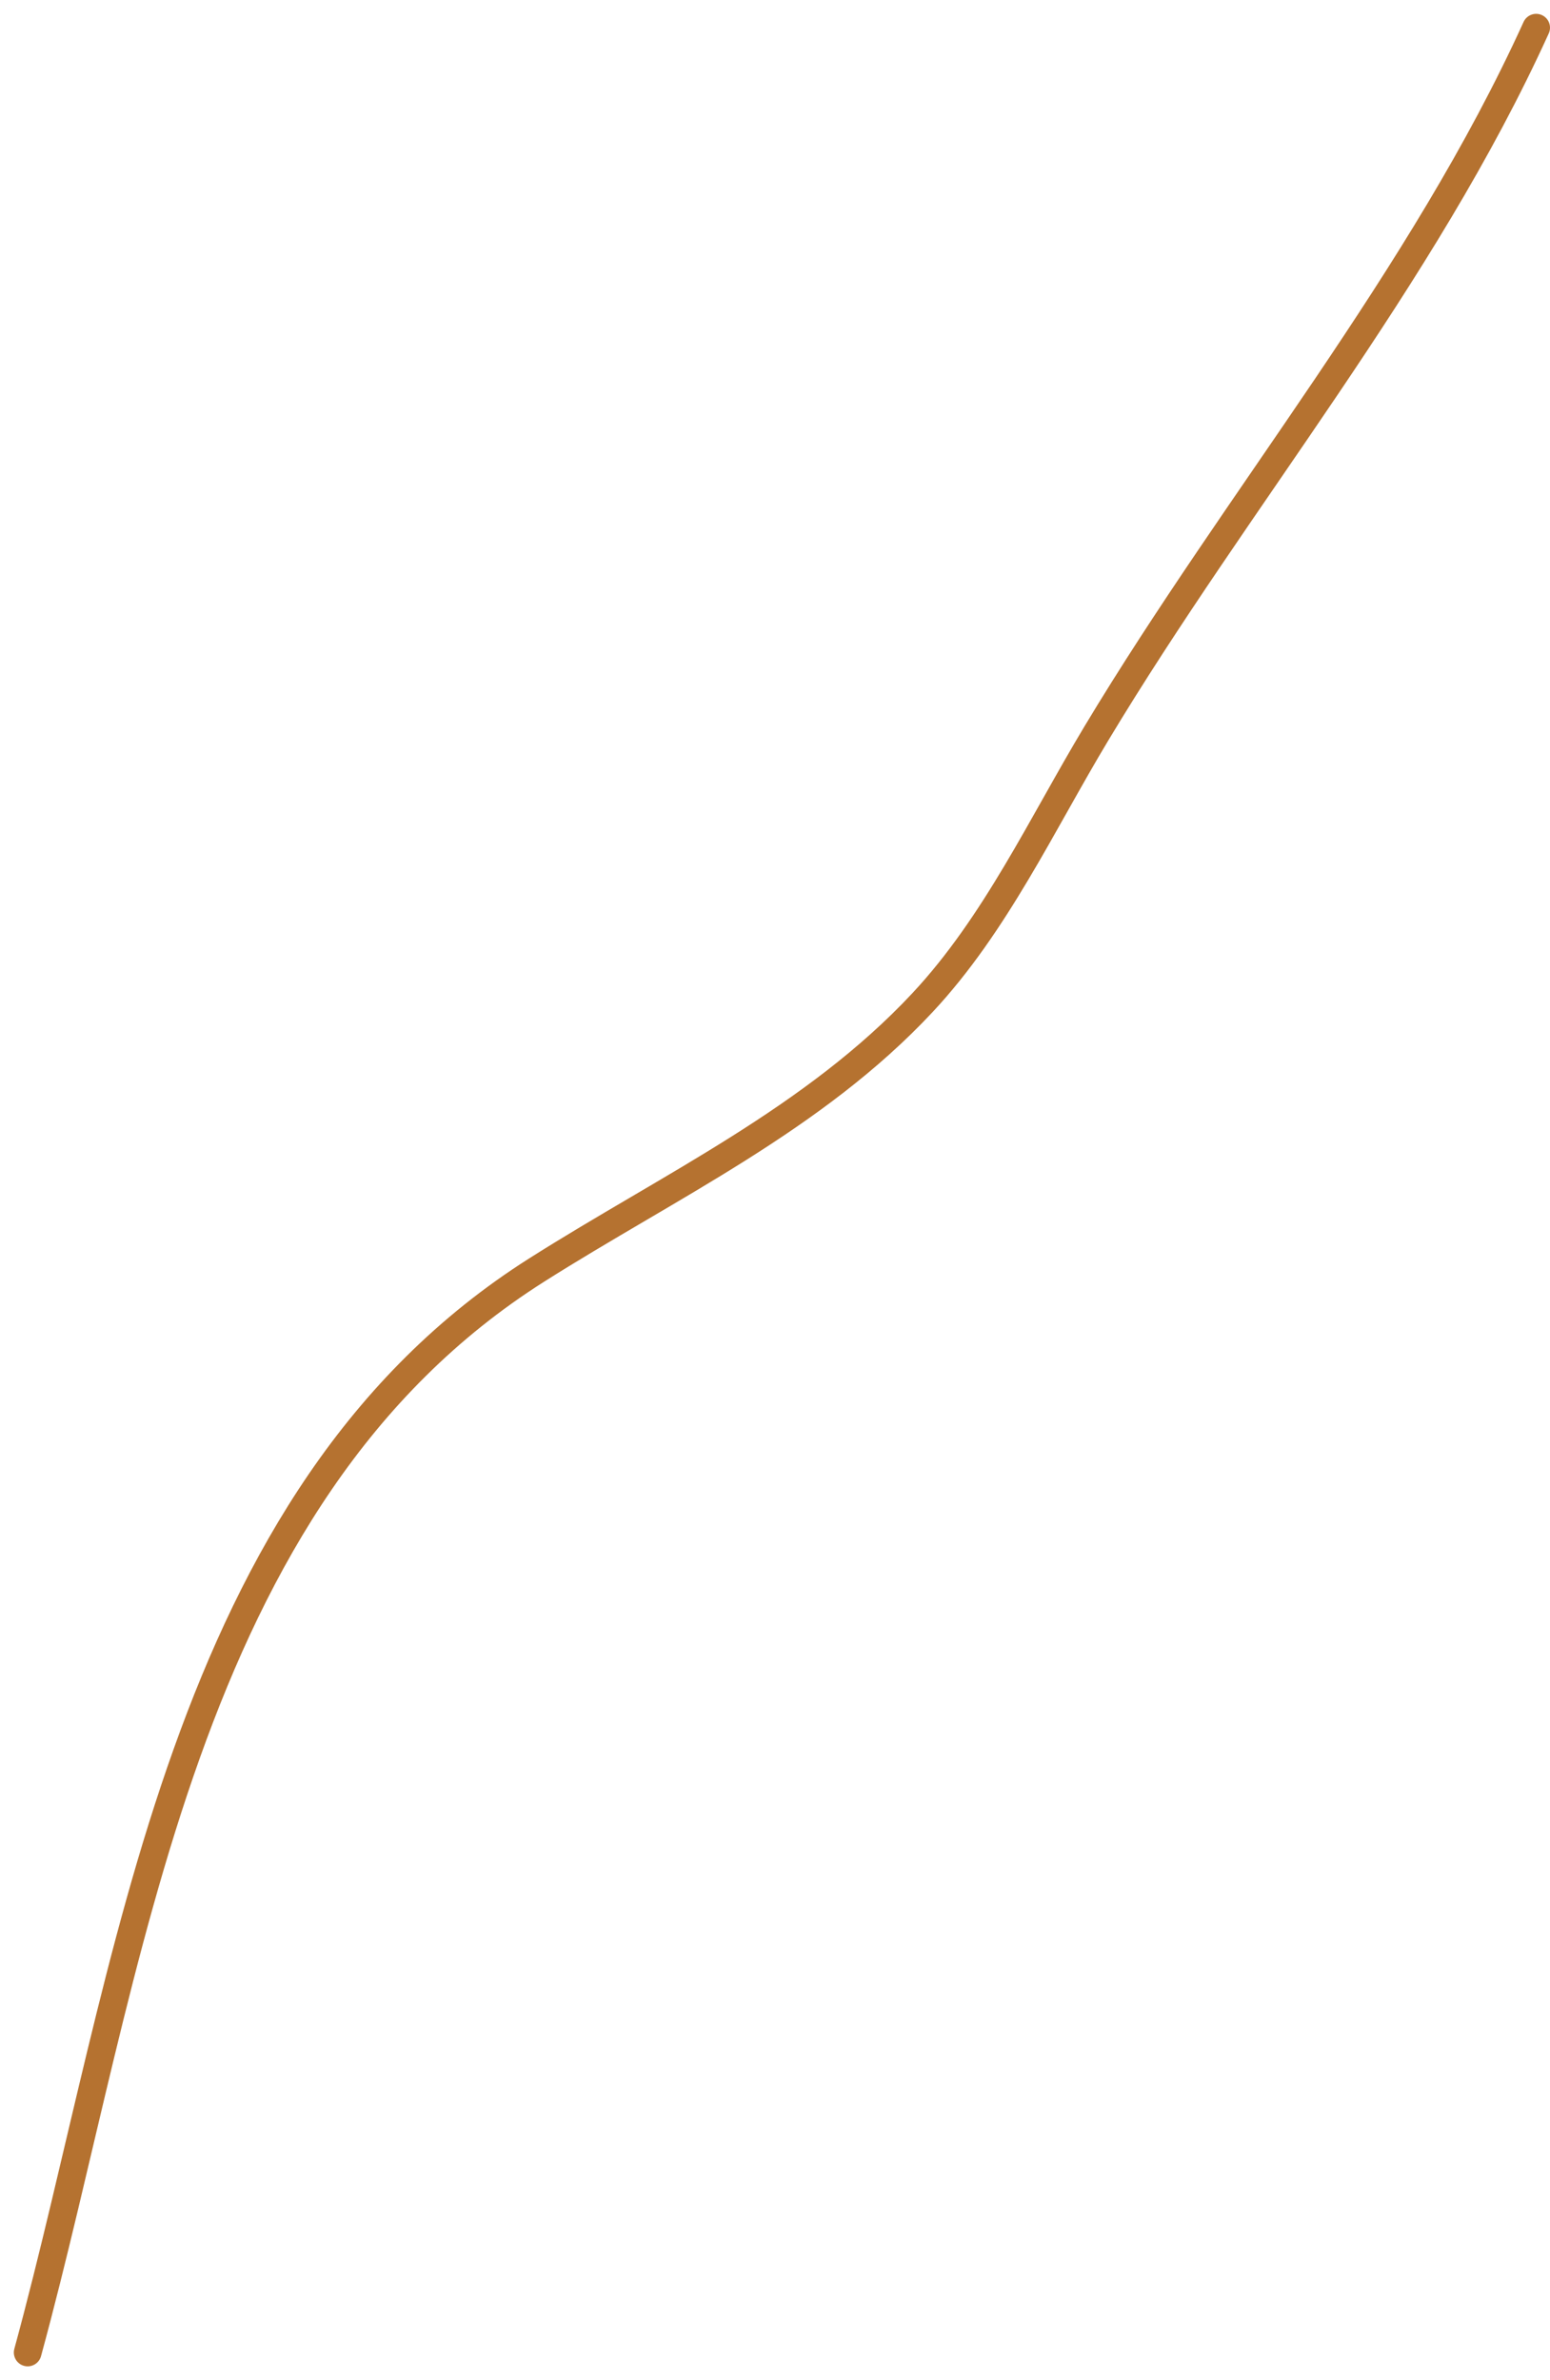 <?xml version="1.0" encoding="UTF-8"?> <svg xmlns="http://www.w3.org/2000/svg" width="56" height="86" viewBox="0 0 56 86" fill="none"><path d="M55.5 1C51.367 10.094 44.739 17.968 39.611 26.5C37.641 29.777 35.969 33.398 33.333 36.222C29.406 40.431 24.174 42.856 19.389 45.889C6.44 54.094 4.756 71.227 1 85" stroke="#B57230" stroke-linecap="round"></path></svg> 